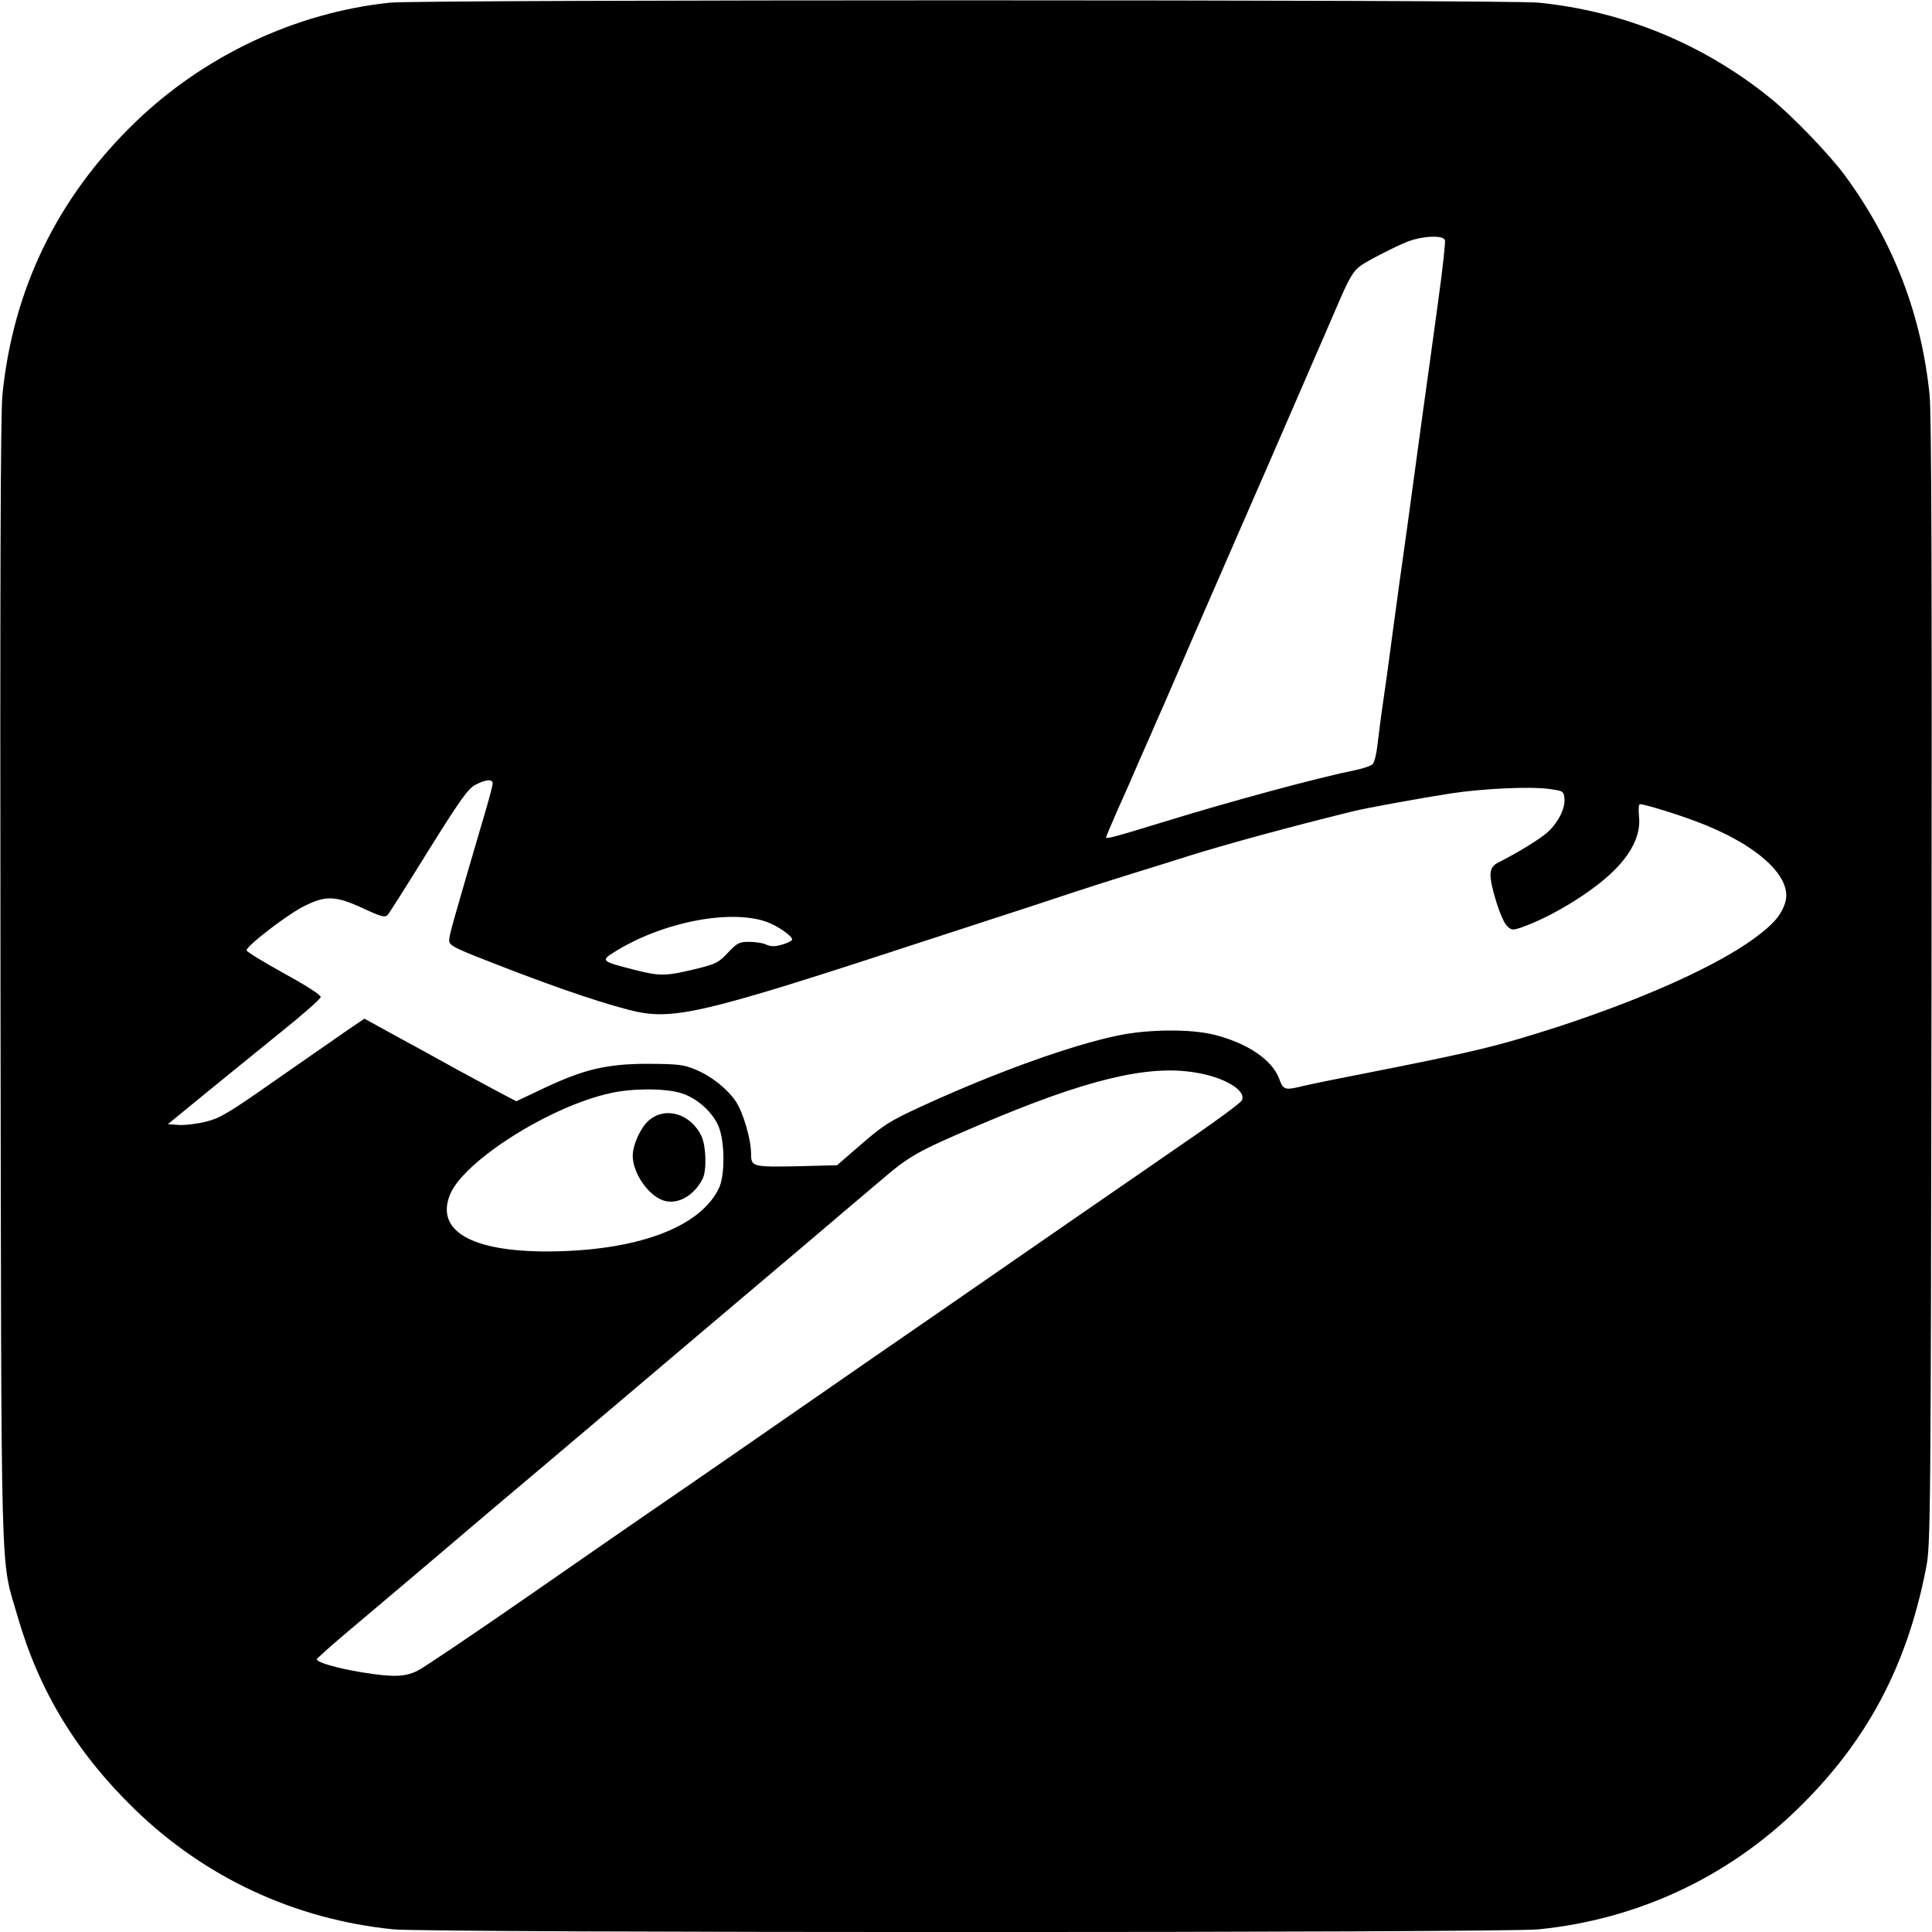 <?xml version="1.0" standalone="no"?>
<!DOCTYPE svg PUBLIC "-//W3C//DTD SVG 20010904//EN"
 "http://www.w3.org/TR/2001/REC-SVG-20010904/DTD/svg10.dtd">
<svg version="1.0" xmlns="http://www.w3.org/2000/svg"
 width="800pt" height="800pt" viewBox="0 0 800 800"
 preserveAspectRatio="xMidYMid meet">
<g transform="translate(0,800) scale(0.1,-0.1)"
fill="#000000" stroke="none">
<path d="M1615 7989 c-392 -41 -771 -220 -1058 -498 -320 -311 -503 -688 -547
-1126 -8 -78 -10 -797 -8 -2435 4 -2587 -2 -2369 72 -2627 88 -305 244 -562
483 -794 292 -284 664 -457 1072 -498 143 -15 4599 -15 4742 0 408 41 780 214
1072 498 287 279 454 592 533 1001 18 90 19 207 22 2420 2 1653 0 2357 -8
2435 -34 333 -149 632 -348 905 -66 90 -222 252 -313 325 -276 223 -607 359
-958 394 -125 13 -4633 13 -4756 0z m4368 -983 c3 -8 -10 -126 -29 -262 -19
-137 -47 -346 -64 -464 -16 -118 -45 -330 -64 -470 -20 -140 -45 -322 -56
-405 -11 -82 -28 -211 -39 -285 -11 -74 -23 -166 -27 -203 -4 -38 -13 -74 -20
-81 -7 -7 -39 -18 -72 -25 -146 -29 -511 -127 -802 -217 -199 -61 -230 -69
-230 -61 0 3 22 54 48 114 27 59 70 158 96 218 27 61 57 129 67 153 11 23 78
179 150 345 72 166 156 358 186 427 49 111 178 408 380 874 98 228 92 218 180
267 43 23 103 53 133 65 63 27 155 32 163 10z m-3943 -2250 c0 -8 -12 -54 -26
-102 -145 -494 -154 -526 -154 -549 0 -17 19 -28 98 -60 284 -113 497 -188
644 -226 183 -48 292 -22 1268 298 278 90 537 175 575 188 39 13 144 47 235
75 91 28 199 62 240 75 156 49 424 122 680 185 54 14 294 57 410 75 134 20
328 29 405 18 58 -8 60 -9 63 -40 4 -41 -27 -101 -72 -141 -32 -28 -125 -85
-201 -123 -22 -11 -31 -23 -33 -46 -4 -43 44 -196 69 -218 17 -17 24 -17 57
-6 129 45 299 150 386 237 76 76 110 151 103 221 -3 30 -2 53 4 53 19 0 146
-39 229 -70 258 -96 408 -234 371 -341 -17 -51 -51 -89 -125 -143 -178 -132
-557 -294 -974 -417 -142 -42 -272 -71 -622 -140 -113 -22 -232 -46 -266 -54
-86 -21 -89 -20 -108 30 -30 78 -133 147 -271 181 -99 24 -273 22 -397 -4
-196 -41 -506 -153 -803 -289 -148 -68 -166 -80 -284 -183 l-75 -65 -153 -4
c-198 -4 -203 -3 -203 52 0 59 -32 169 -63 216 -35 52 -101 105 -167 132 -49
21 -72 23 -195 24 -172 0 -265 -22 -433 -101 l-114 -54 -48 25 c-27 14 -116
62 -197 106 -81 45 -201 111 -266 146 l-118 65 -72 -49 c-40 -27 -172 -120
-295 -205 -197 -138 -230 -158 -291 -173 -37 -9 -87 -15 -112 -13 l-44 3 159
130 c88 72 230 187 315 256 86 69 157 132 159 140 1 9 -53 44 -153 99 -85 47
-155 90 -154 95 0 18 157 139 229 178 96 50 136 50 253 -4 75 -35 91 -39 102
-28 7 8 83 128 169 267 132 211 163 255 194 272 44 23 72 25 72 6z m1134 -573
c43 -15 106 -58 106 -73 0 -5 -18 -15 -40 -21 -31 -9 -46 -9 -66 -1 -13 7 -46
12 -71 12 -42 0 -50 -4 -89 -45 -37 -40 -51 -47 -120 -64 -137 -34 -160 -34
-266 -7 -138 35 -141 38 -87 72 195 124 479 181 633 127z m1775 -624 c121 -19
214 -75 193 -116 -6 -10 -92 -74 -192 -143 -100 -69 -311 -215 -471 -325 -159
-110 -442 -306 -629 -435 -188 -129 -391 -270 -453 -313 -137 -95 -541 -375
-692 -478 -60 -41 -294 -203 -520 -360 -225 -156 -430 -294 -454 -306 -53 -27
-100 -29 -231 -8 -105 17 -193 43 -188 55 2 4 53 50 114 102 61 51 212 179
335 283 123 105 269 228 324 275 55 46 217 183 360 304 493 418 671 568 879
744 115 98 260 221 323 274 120 103 153 121 406 229 441 188 698 251 896 218z
m-2130 -85 c67 -20 134 -80 158 -142 25 -65 25 -203 -1 -254 -80 -163 -345
-259 -711 -260 -316 0 -463 87 -401 237 59 140 417 366 666 419 89 20 224 20
289 0z"/>
<path d="M2686 3360 c-34 -30 -66 -101 -66 -146 0 -71 64 -164 127 -185 58
-19 126 19 162 89 18 34 15 135 -4 177 -45 94 -150 125 -219 65z"/>
</g>
</svg>

